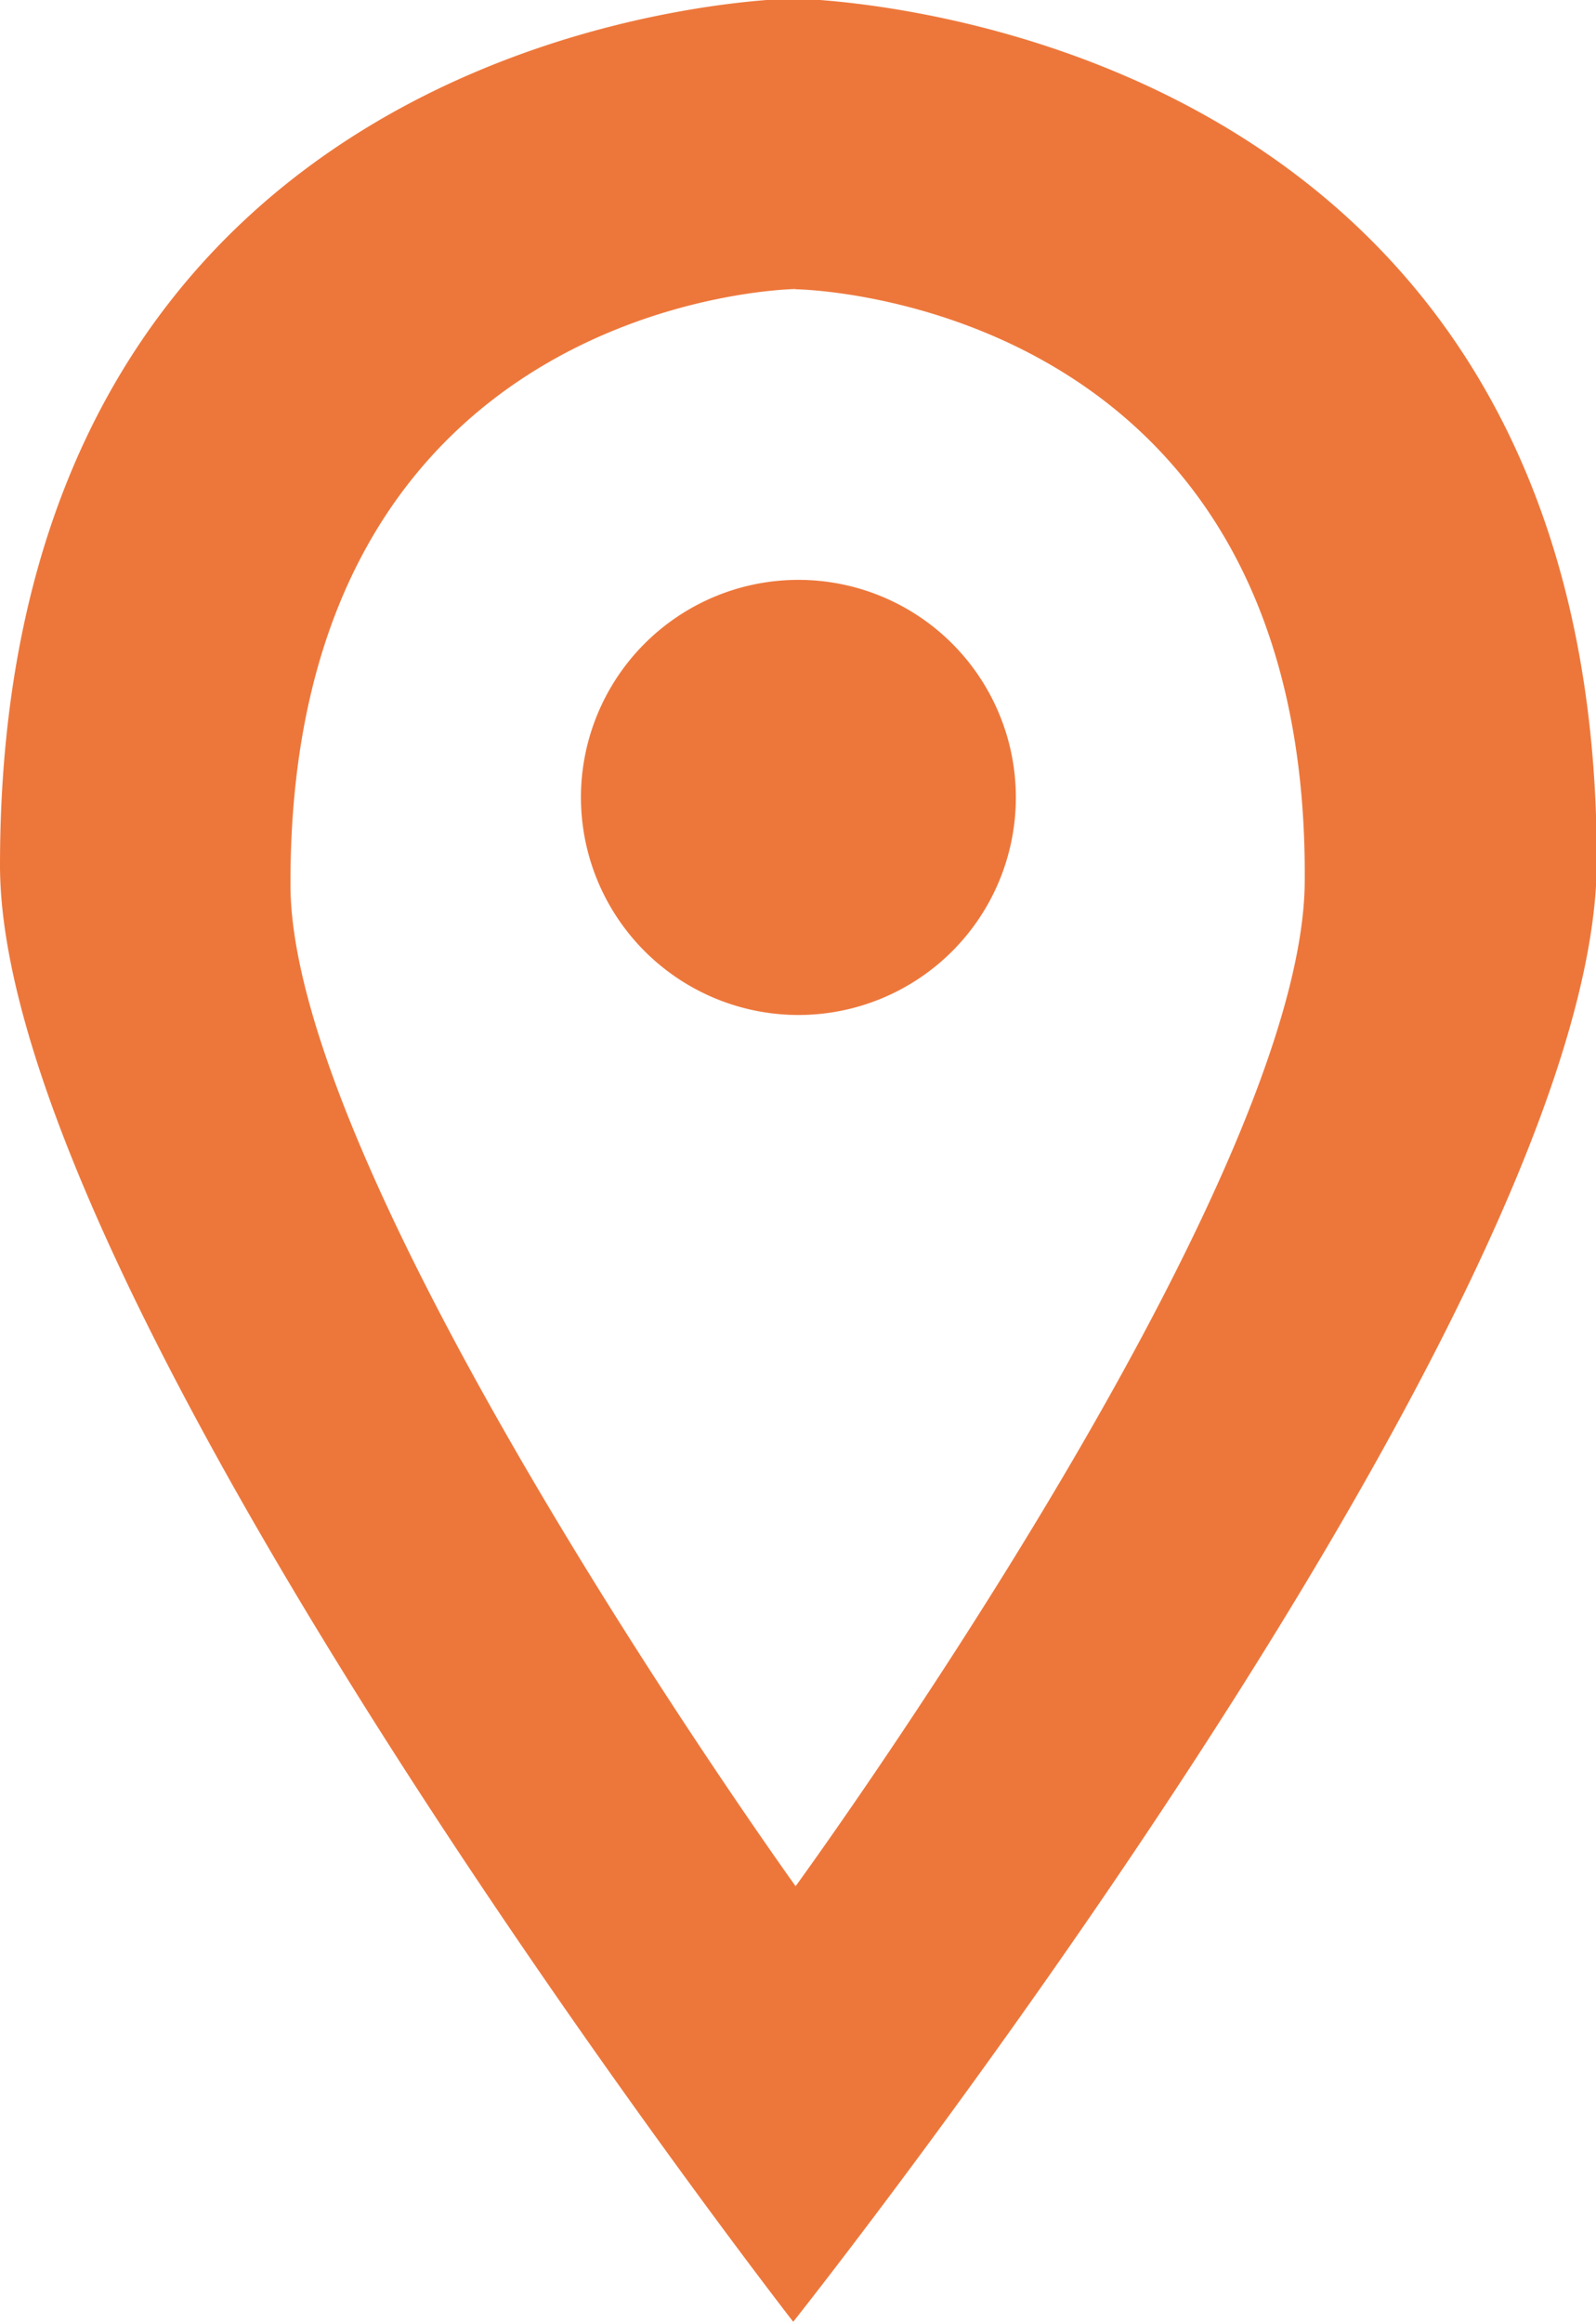 <?xml version="1.0" encoding="UTF-8"?>
<svg xmlns="http://www.w3.org/2000/svg" width="20" height="29.093" viewBox="0 0 20 29.093">
  <defs>
    <style>
      .cls-1 {
        fill: #ed773b;
        fill-rule: evenodd;
      }
    </style>
  </defs>
  <path id="address_icon" data-name="address icon" class="cls-1" d="M1222.63,462.8s-9.94-12.788-9.94-18.244c0-10.741,9.94-10.855,9.94-10.855s10.07,0.114,10.07,10.8C1232.7,450.129,1222.63,462.8,1222.63,462.8Zm0.03-25.461c-0.01,0-6.35.084-6.33,7.468,0.01,3.751,6.33,12.537,6.33,12.537s6.35-8.71,6.38-12.578C1229.1,437.424,1222.67,437.342,1222.66,437.342Zm-2.69,6.365a2.725,2.725,0,1,1,2.73,2.728A2.727,2.727,0,0,1,1219.97,443.707Z" transform="translate(-1212.69 -433.719)"></path>
</svg>
